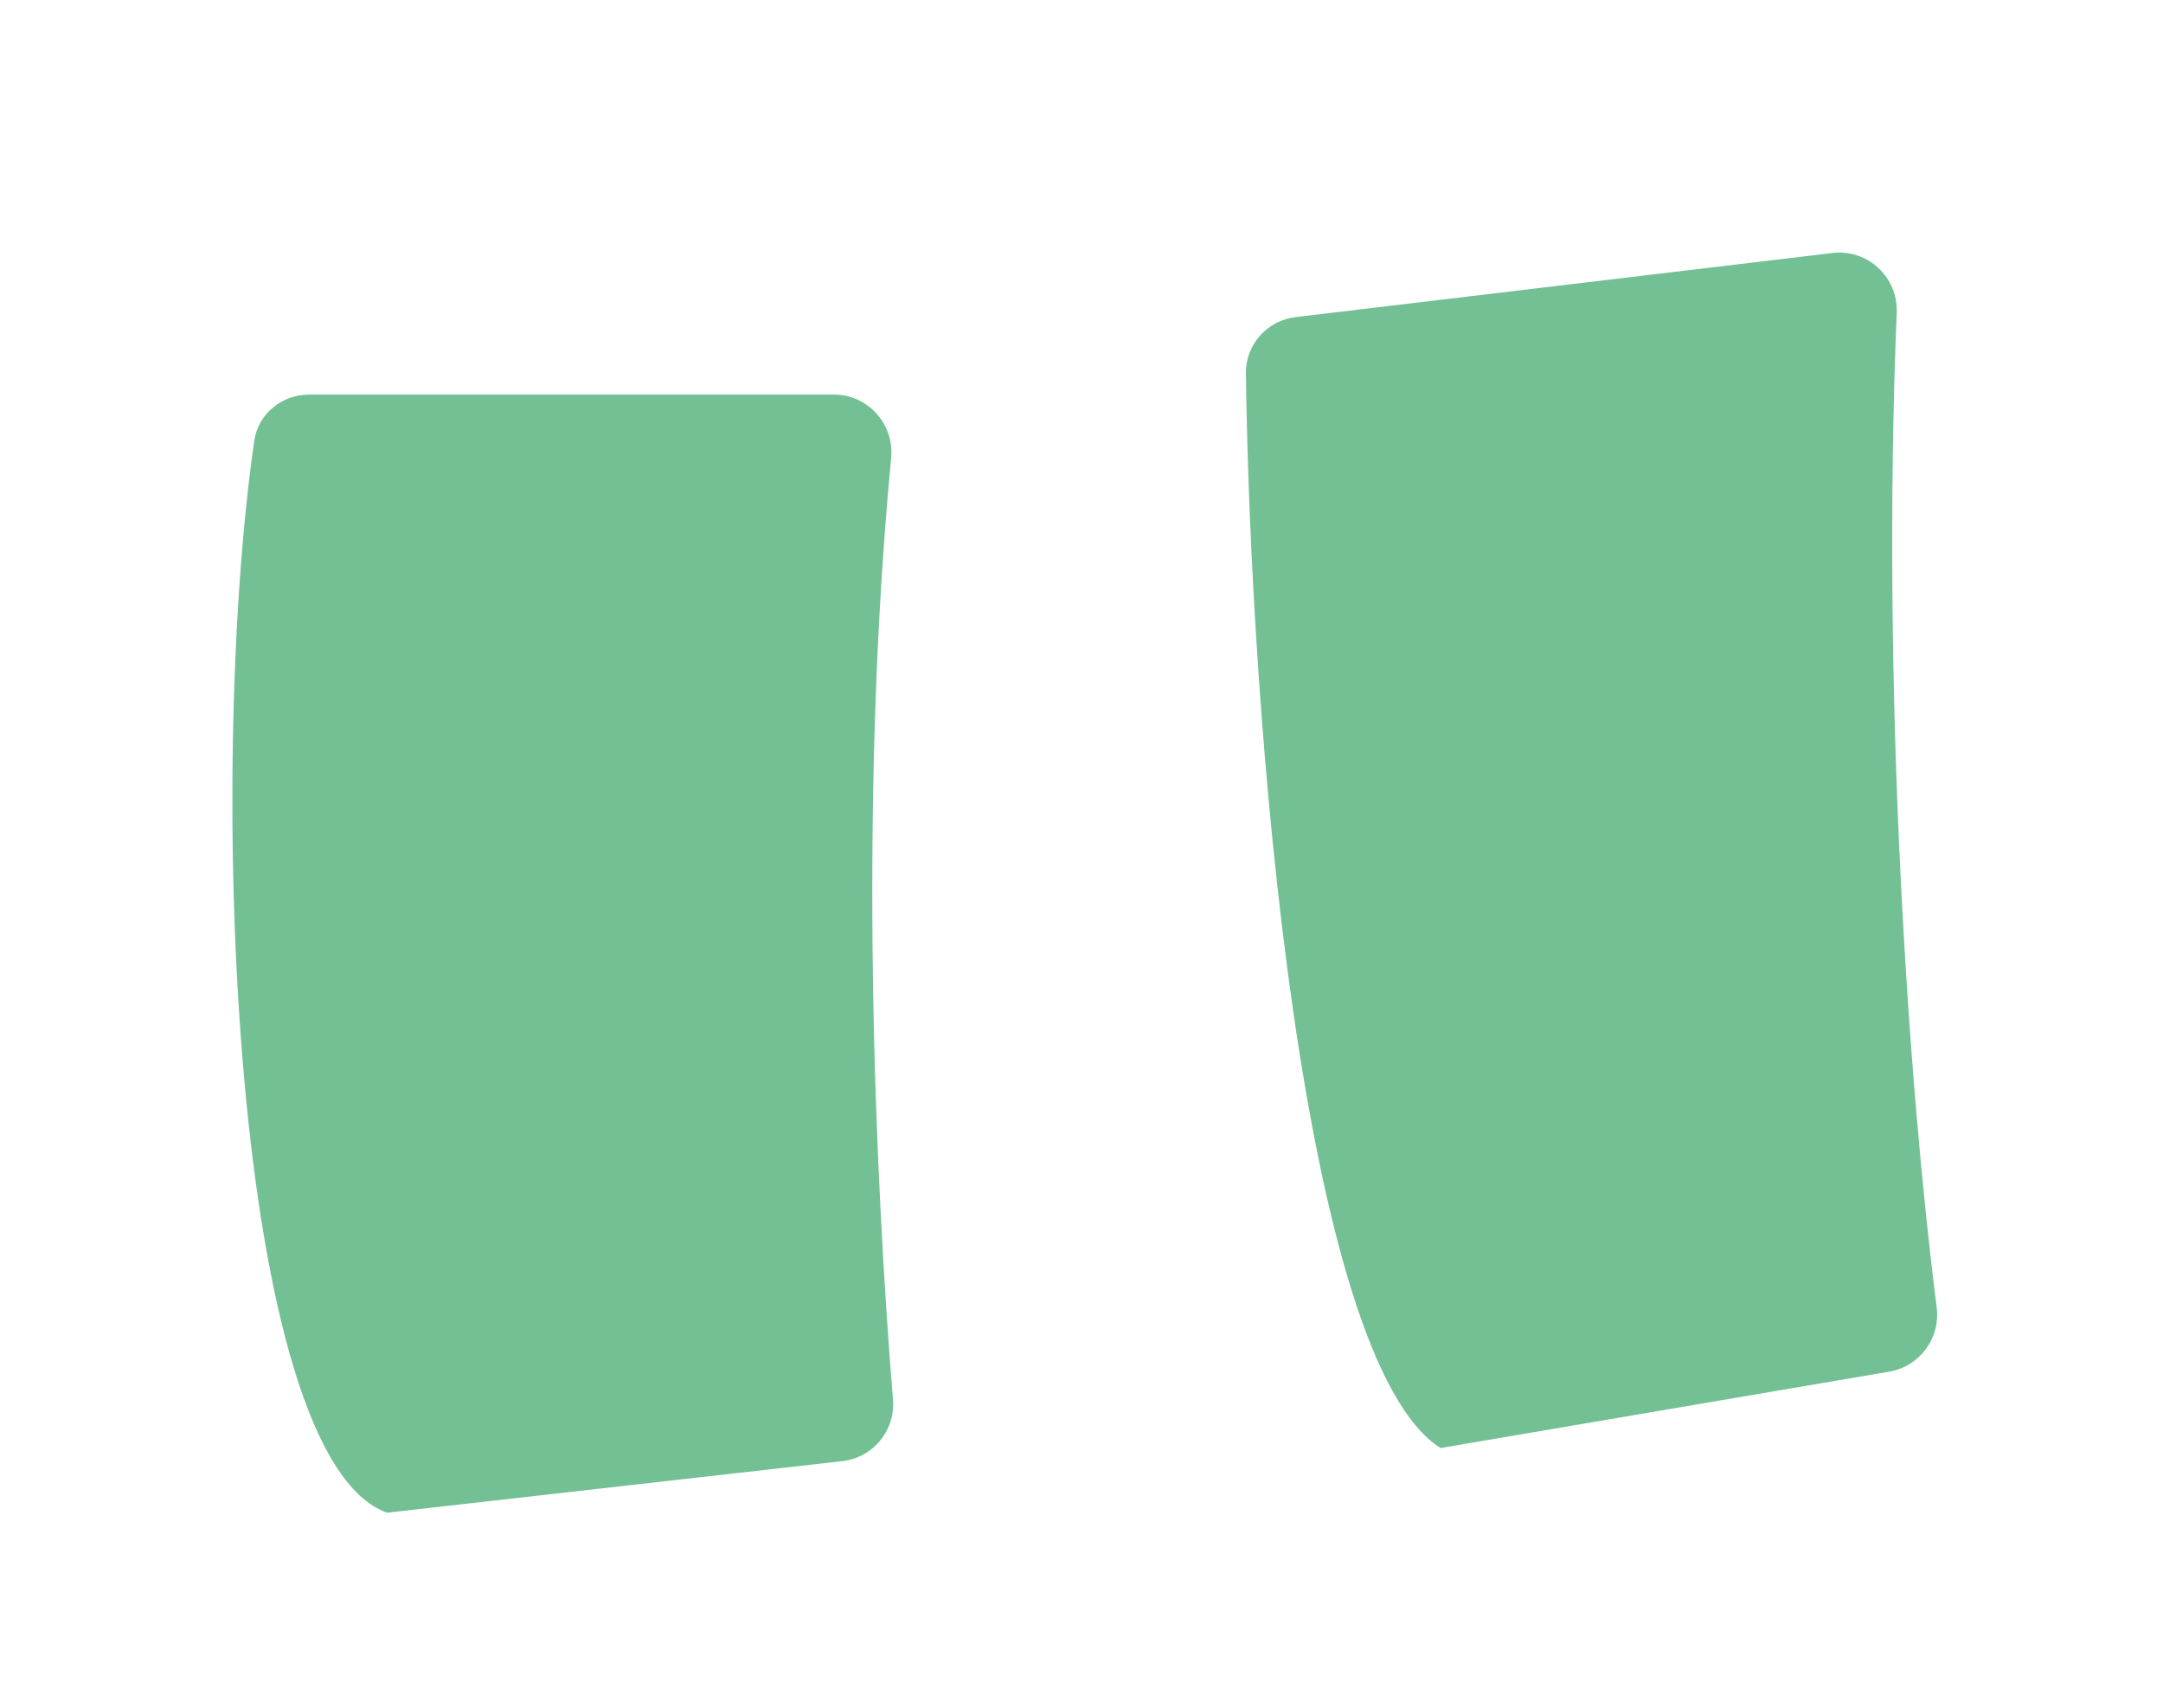 <?xml version="1.0" encoding="UTF-8"?>
<svg xmlns="http://www.w3.org/2000/svg" width="19" height="15" viewBox="0 0 19 15" fill="none">
  <path d="M2.715 3.466H7.326C7.625 3.466 7.857 3.726 7.828 4.024C7.533 7.108 7.692 10.434 7.844 12.292C7.867 12.563 7.67 12.803 7.4 12.834L3.4 13.287C2.037 12.803 1.811 6.805 2.233 3.874C2.267 3.636 2.474 3.466 2.715 3.466Z" fill="#74C095"></path>
  <path d="M11.382 2.785L16.099 2.222C16.407 2.186 16.674 2.436 16.661 2.747C16.525 6.065 16.762 9.53 17.012 11.482C17.047 11.752 16.864 12.002 16.596 12.048L12.654 12.719C11.435 11.949 10.985 6.359 10.944 3.28C10.941 3.026 11.131 2.815 11.382 2.785Z" fill="#74C095"></path>
</svg>
